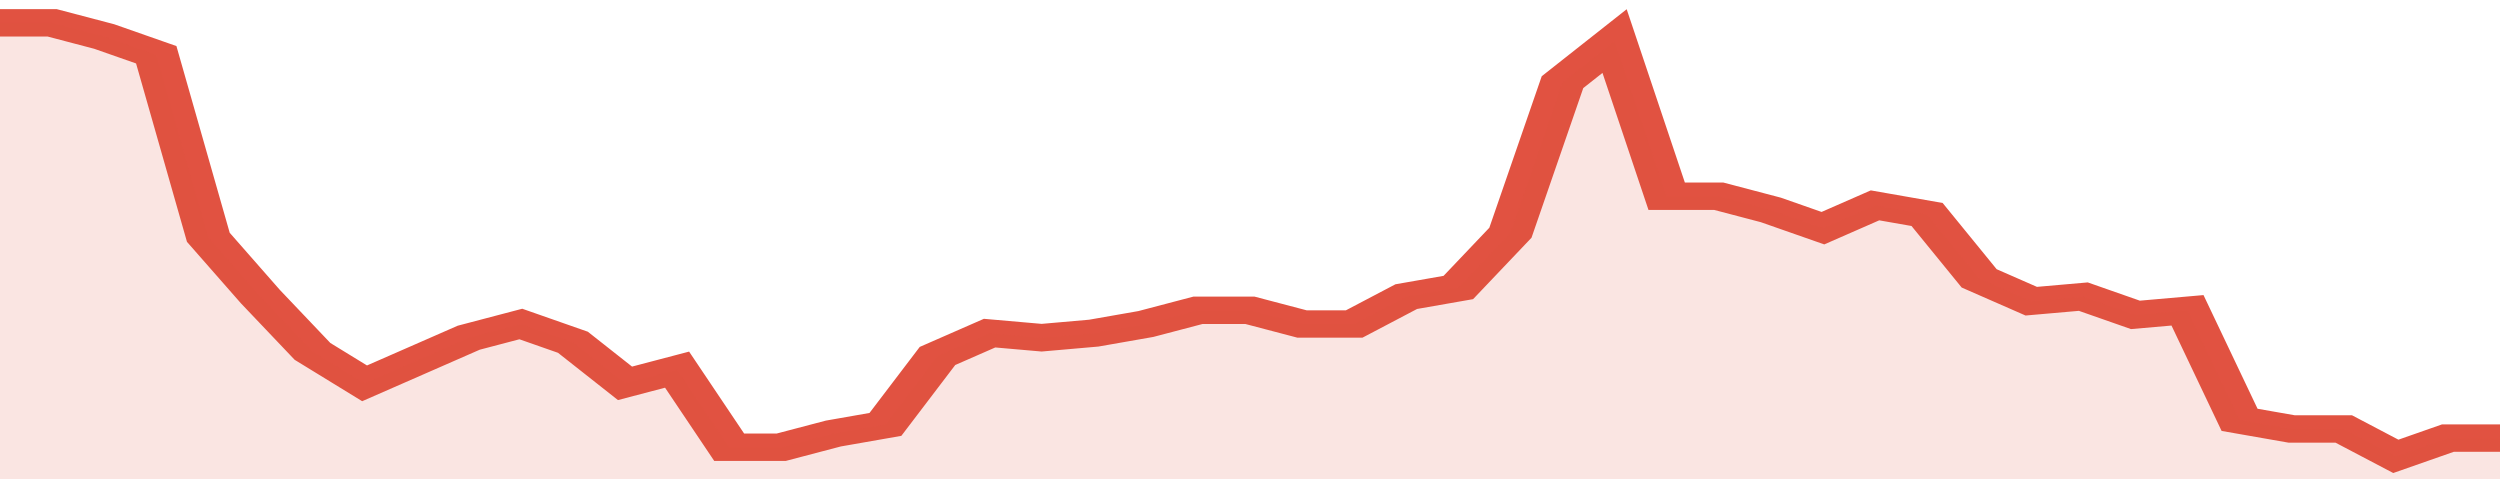 <svg xmlns="http://www.w3.org/2000/svg" viewBox="0 0 336 105" width="120" height="23" preserveAspectRatio="none">
				 <polyline fill="none" stroke="#E15241" stroke-width="6" points="0, 5 7, 5 14, 8 21, 12 28, 52 35, 65 42, 77 49, 84 56, 79 63, 74 70, 71 77, 75 84, 84 91, 81 98, 98 105, 98 112, 95 119, 93 126, 78 133, 73 140, 74 147, 73 154, 71 161, 68 168, 68 175, 71 182, 71 189, 65 196, 63 203, 51 210, 18 217, 9 224, 43 231, 43 238, 46 245, 50 252, 45 259, 47 266, 61 273, 66 280, 65 287, 69 294, 68 301, 92 308, 94 315, 94 322, 100 329, 96 336, 96 336, 96 "> </polyline>
				 <polygon fill="#E15241" opacity="0.15" points="0, 105 0, 5 7, 5 14, 8 21, 12 28, 52 35, 65 42, 77 49, 84 56, 79 63, 74 70, 71 77, 75 84, 84 91, 81 98, 98 105, 98 112, 95 119, 93 126, 78 133, 73 140, 74 147, 73 154, 71 161, 68 168, 68 175, 71 182, 71 189, 65 196, 63 203, 51 210, 18 217, 9 224, 43 231, 43 238, 46 245, 50 252, 45 259, 47 266, 61 273, 66 280, 65 287, 69 294, 68 301, 92 308, 94 315, 94 322, 100 329, 96 336, 96 336, 105 "></polygon>
			</svg>